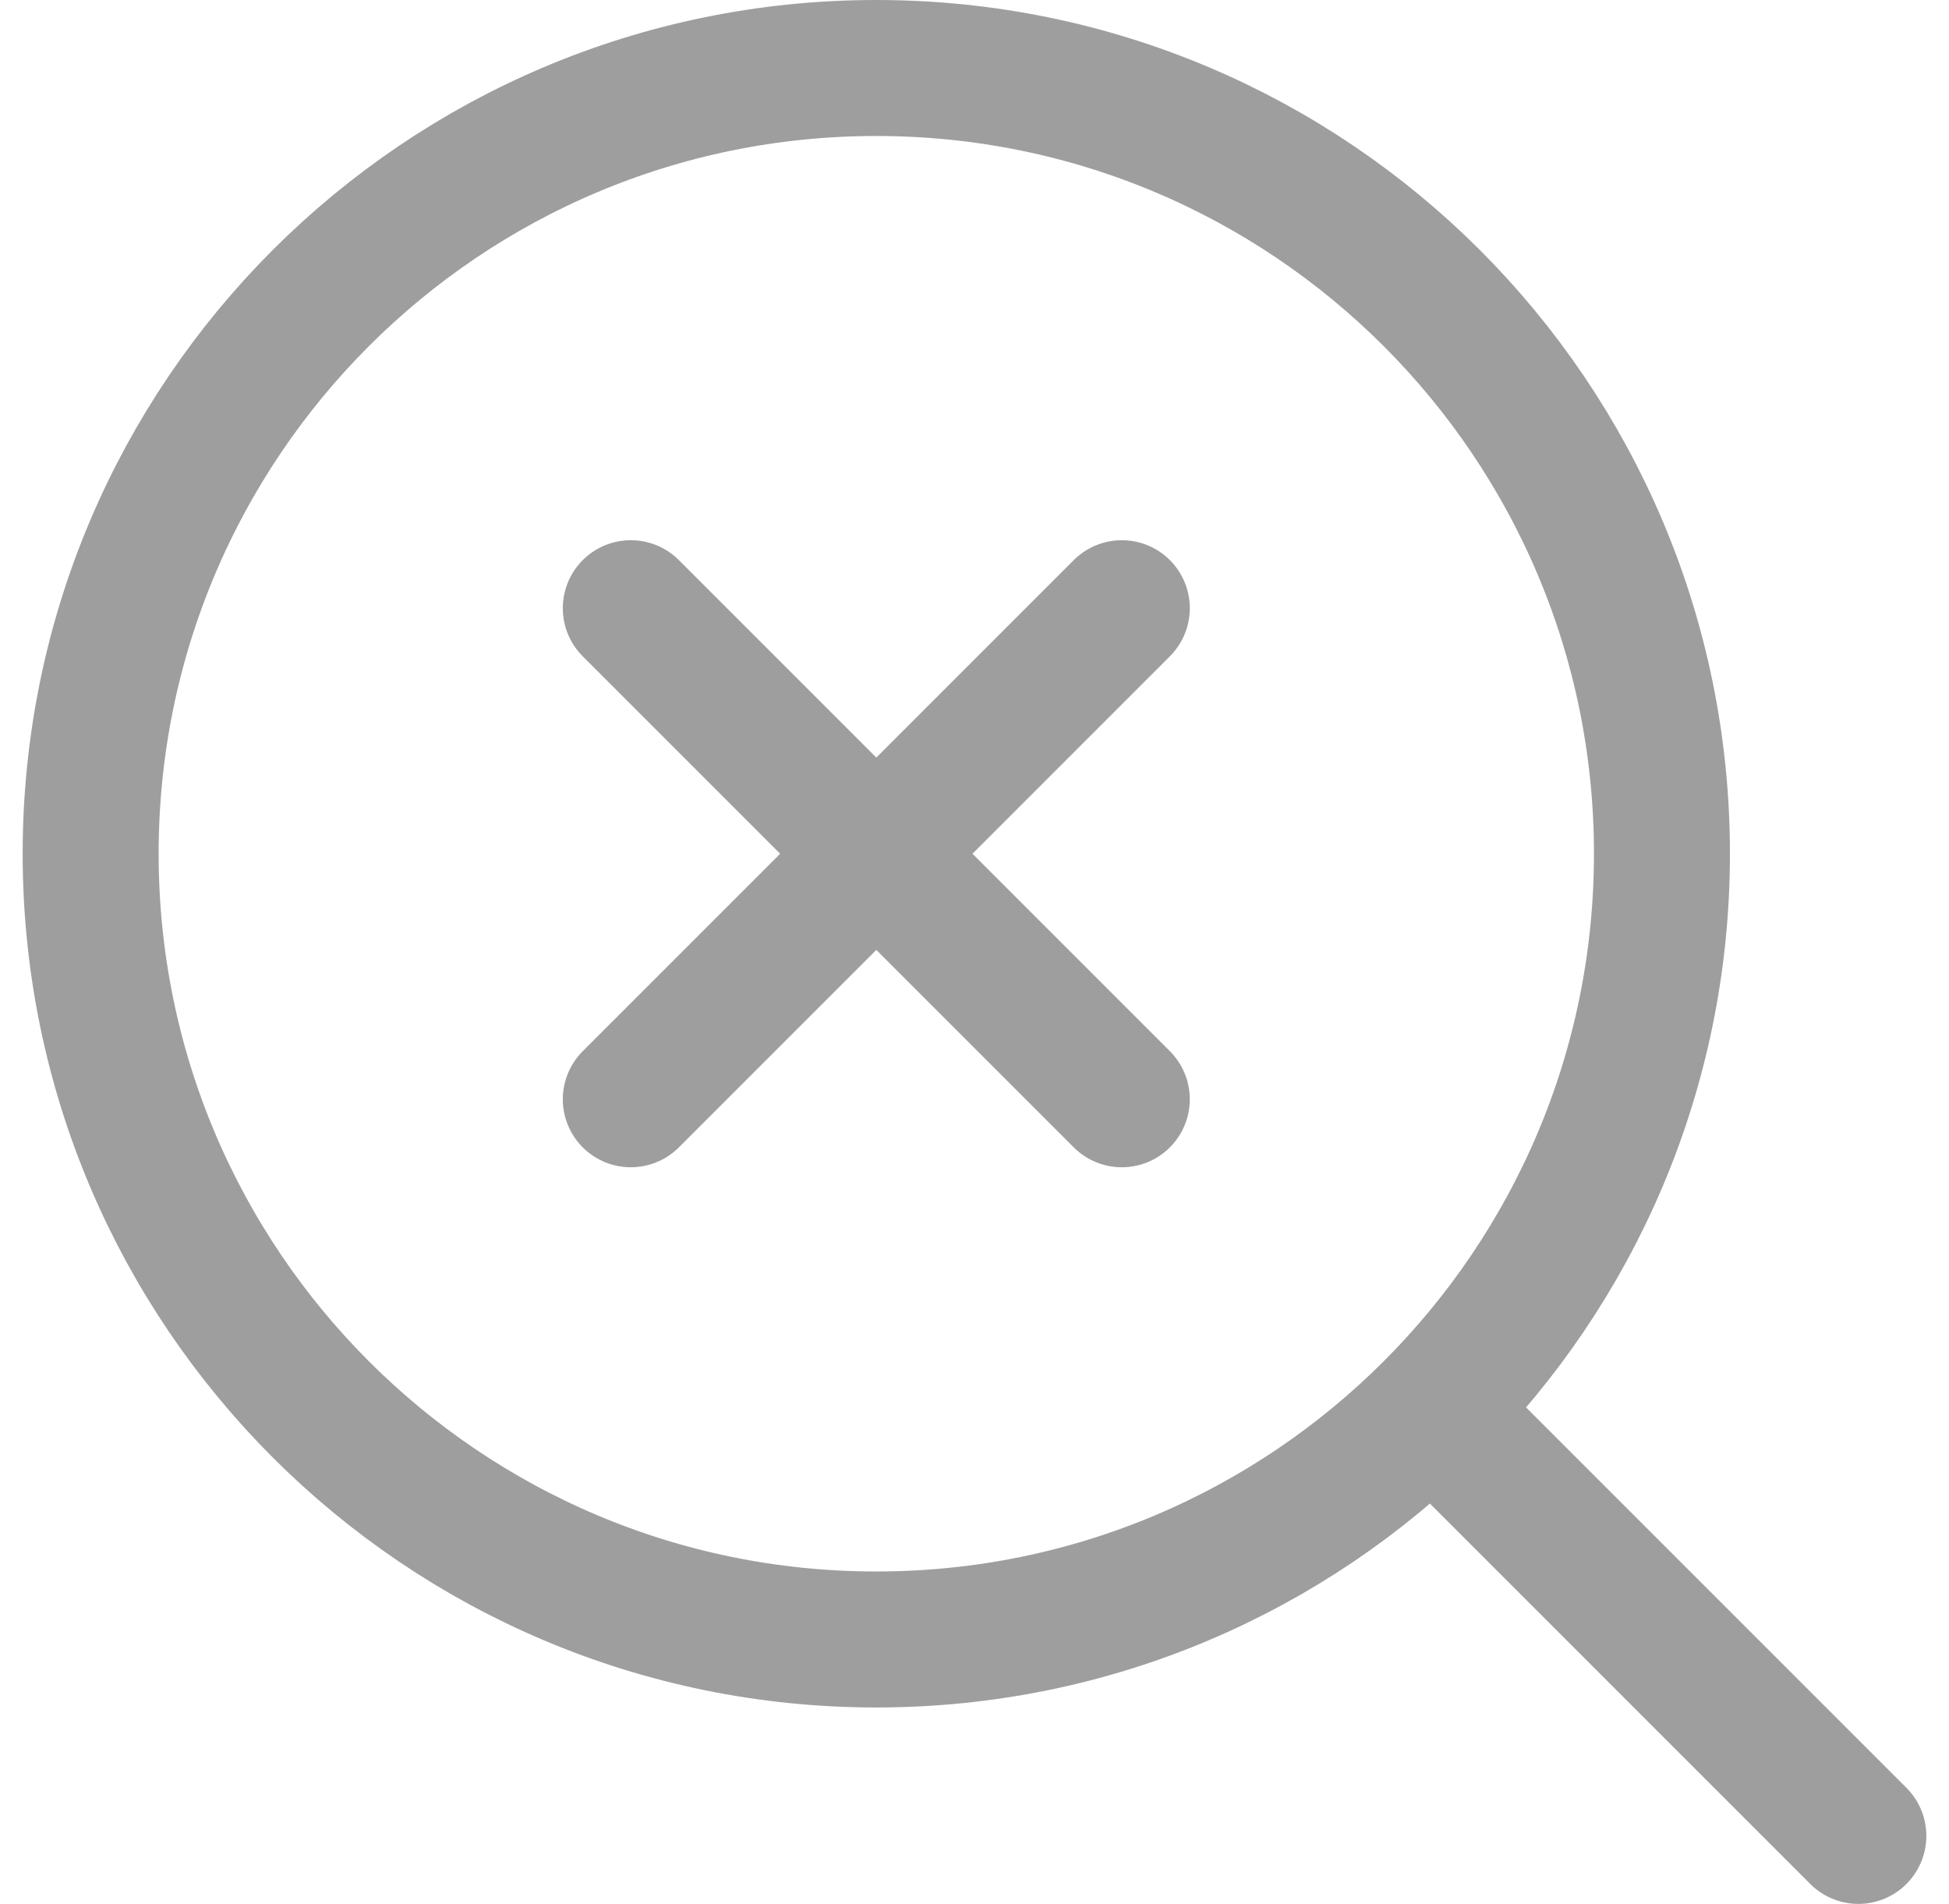 <svg width="43" height="42" viewBox="0 0 43 42" fill="none" xmlns="http://www.w3.org/2000/svg">
<path d="M24.75 13.417L13.917 24.25M13.917 13.417L24.75 24.25M41 40.5L31.683 31.183M36.667 18.833C36.667 28.406 28.906 36.167 19.333 36.167C9.76 36.167 2 28.406 2 18.833C2 9.26 9.76 1.5 19.333 1.5C28.906 1.5 36.667 9.26 36.667 18.833Z" stroke="#9E9E9E" stroke-width="3" stroke-linecap="round" stroke-linejoin="round"/>
</svg>
